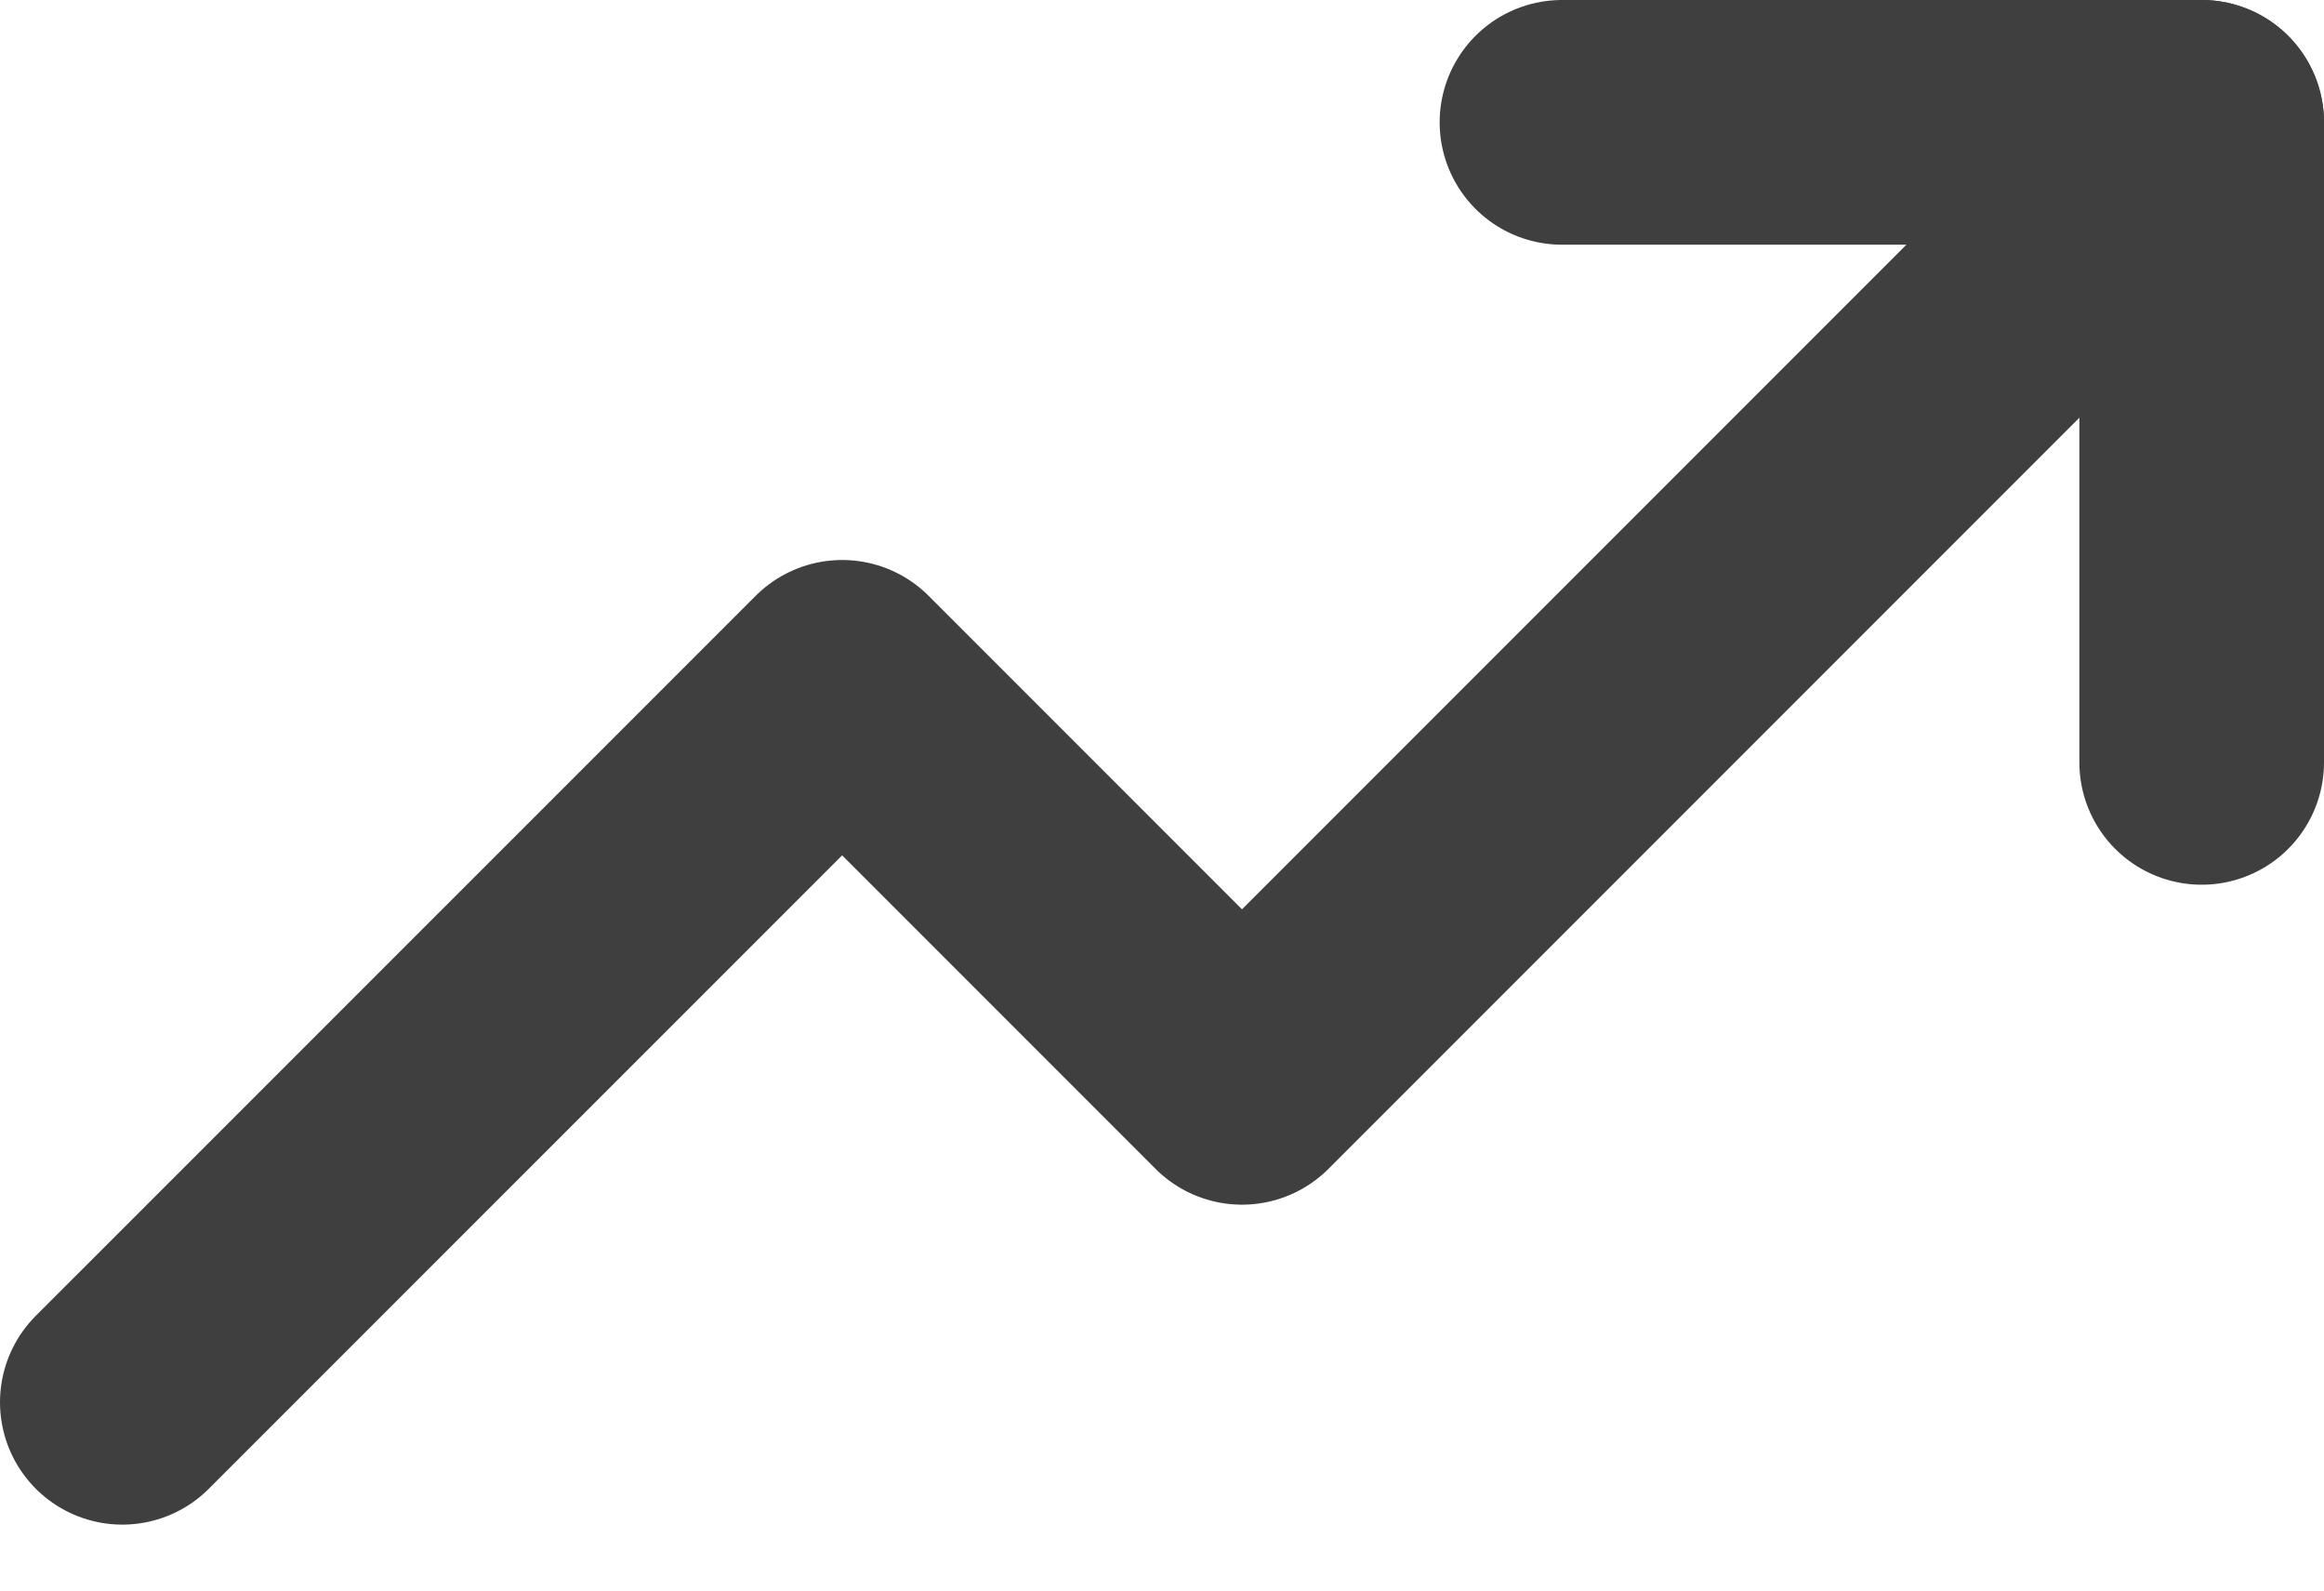 <svg width="19" height="13" viewBox="0 0 19 13" fill="none" xmlns="http://www.w3.org/2000/svg">
<path d="M18 1L10.154 8.846L6.885 5.577L1 11.461" stroke="#3F3F3F" stroke-width="2" stroke-linecap="round" stroke-linejoin="round"/>
<path d="M18 6.231V1H12.77" stroke="#3F3F3F" stroke-width="2" stroke-linecap="round" stroke-linejoin="round"/>
</svg>
